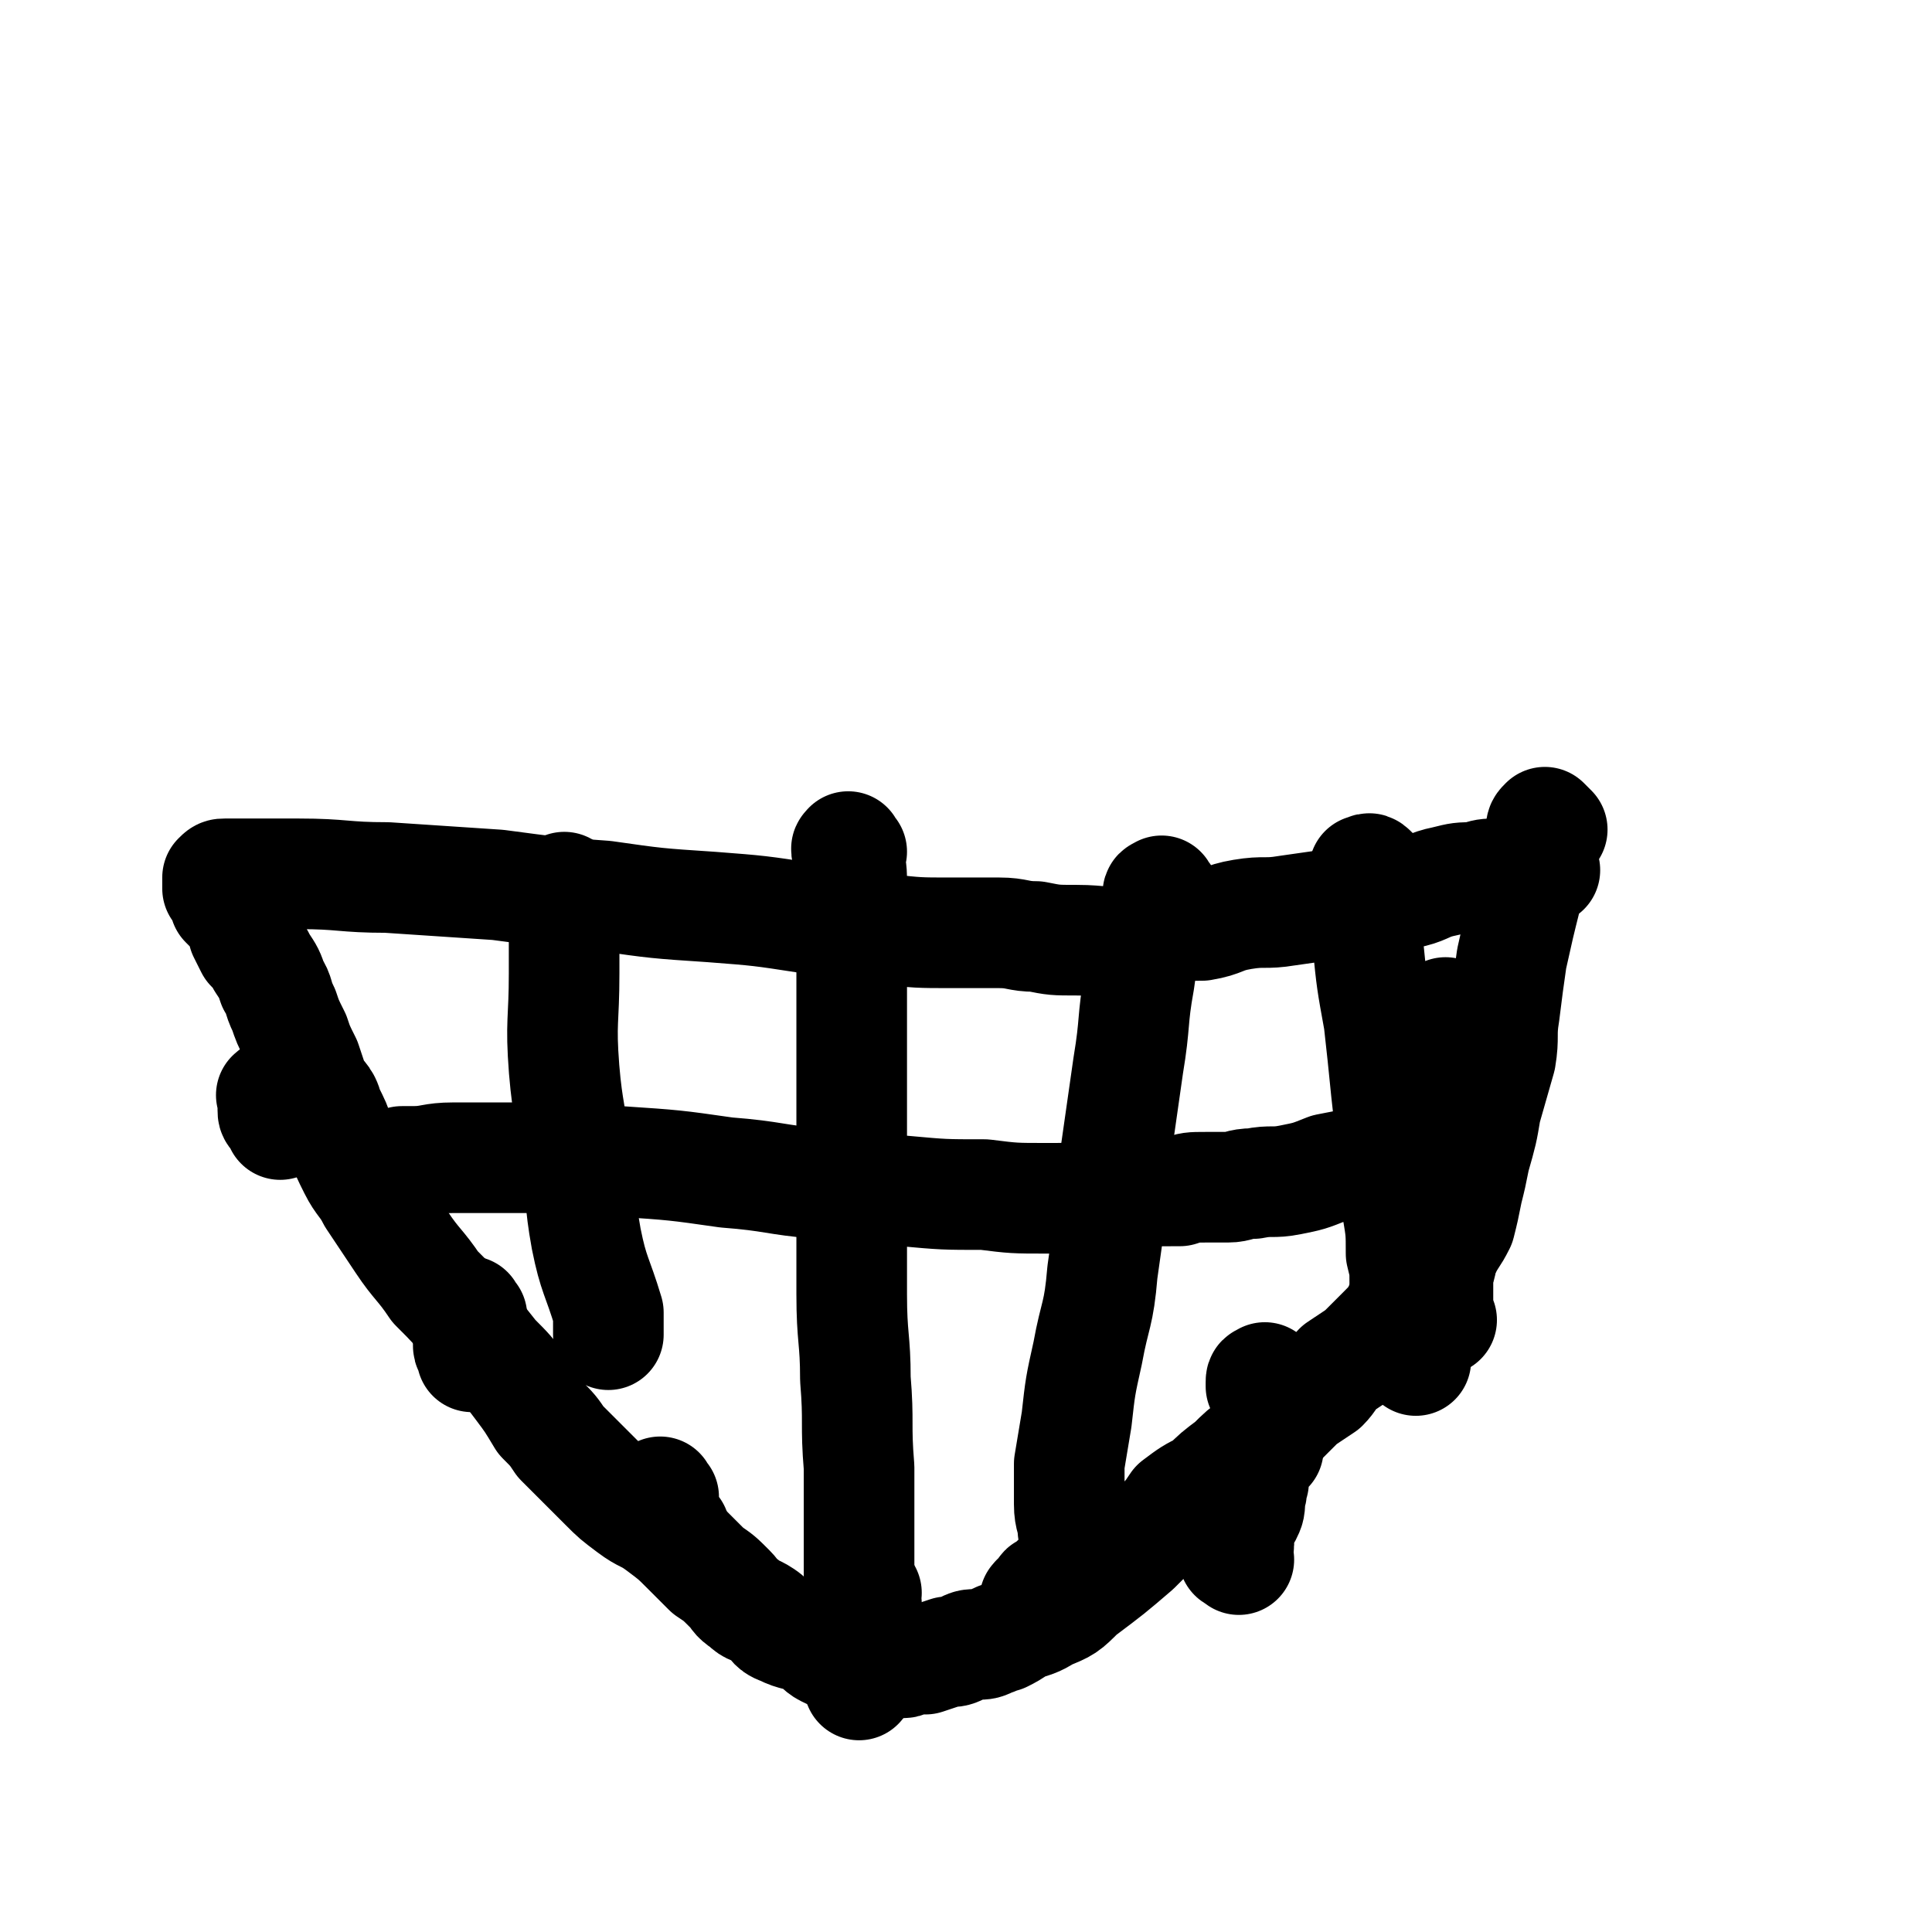 <svg viewBox='0 0 524 524' version='1.1' xmlns='http://www.w3.org/2000/svg' xmlns:xlink='http://www.w3.org/1999/xlink'><g fill='none' stroke='#000000' stroke-width='30' stroke-linecap='round' stroke-linejoin='round'><path d='M75,298c-1,-1 -1,-2 -1,-1 -1,0 0,0 0,1 0,1 0,1 0,3 0,1 0,1 1,2 1,1 1,1 1,2 '/><path d='M128,357c-1,-1 -1,-2 -1,-1 -1,0 0,1 0,2 0,1 0,1 0,2 0,1 0,1 0,2 0,1 0,2 0,3 0,1 1,1 1,3 0,0 0,0 0,0 '/><path d='M180,406c-1,-1 -1,-2 -1,-1 -1,0 0,0 0,1 0,1 0,1 0,1 0,1 0,1 0,2 0,1 1,1 1,3 1,0 0,1 1,1 1,2 1,1 2,2 '/><path d='M235,435c-1,-1 -1,-1 -1,-1 -1,-1 0,-1 0,-1 0,0 0,-1 1,-1 0,0 0,0 0,0 '/><path d='M282,435c-1,-1 -2,-1 -1,-1 0,-1 0,0 1,0 1,0 0,-1 1,-2 0,-1 0,-1 1,-1 1,-1 1,0 1,-1 1,0 0,0 1,-1 1,-1 1,-1 2,-1 0,-1 0,-1 0,-1 1,0 1,0 1,0 1,0 1,0 3,-1 0,0 0,0 0,0 '/><path d='M336,423c-1,-1 -2,-1 -1,-1 0,-2 1,-2 1,-3 0,-2 0,-2 0,-4 0,-2 1,-2 2,-4 1,-2 1,-2 1,-5 1,-2 0,-2 1,-4 0,-3 0,-3 1,-5 1,-2 1,-2 3,-4 '/><path d='M384,369c-1,-1 -2,-1 -1,-1 0,-1 1,-1 1,-2 1,-2 1,-3 2,-5 0,-3 0,-3 1,-6 1,-3 1,-3 1,-7 1,-3 1,-3 2,-5 1,-3 1,-3 1,-6 1,-2 0,-2 1,-4 0,-2 0,-2 0,-4 0,-2 0,-2 0,-3 0,-2 1,-1 1,-3 0,-2 0,-2 0,-4 0,-2 1,-2 1,-3 '/><path d='M393,276c-1,-1 -1,-2 -1,-1 -1,0 0,0 0,1 0,1 0,1 0,3 0,3 0,3 0,6 0,5 0,5 0,9 0,5 0,5 0,9 0,5 -1,5 -1,9 '/><path d='M344,375c-1,-1 -1,-2 -1,-1 -1,0 -1,0 -1,1 0,0 0,1 0,1 0,0 1,0 2,0 0,0 0,1 0,1 '/><path d='M391,358c-1,-1 -1,-1 -1,-1 -1,-2 0,-2 0,-3 0,-3 0,-3 0,-7 0,-3 1,-3 1,-6 0,-3 0,-3 0,-7 0,-2 0,-2 0,-5 0,-4 1,-4 1,-7 '/><path d='M421,225c-1,-1 -1,-1 -1,-1 -1,-1 -1,-1 -1,-1 -1,1 -1,1 -1,2 -1,3 -1,3 -2,6 -1,6 -1,6 -2,12 -2,8 -2,8 -4,17 -1,7 -1,7 -2,15 -1,6 0,6 -1,12 -2,7 -2,7 -4,14 -1,6 -1,6 -3,13 -1,5 -1,5 -2,9 -1,5 -1,5 -2,9 -2,4 -2,3 -4,7 -2,2 -2,2 -3,4 -2,3 -2,3 -4,6 -2,3 -2,3 -5,5 -2,4 -2,4 -5,7 -3,3 -3,3 -6,6 -3,2 -3,2 -6,4 -2,2 -2,3 -4,5 -3,2 -3,2 -6,4 -3,3 -3,3 -6,6 -3,2 -3,2 -6,5 -4,3 -4,3 -7,6 -4,3 -4,3 -7,6 -4,2 -4,2 -8,5 -2,3 -2,3 -5,6 -3,3 -3,3 -6,6 -7,6 -7,6 -15,12 -4,4 -4,4 -9,6 -3,2 -4,2 -7,3 -3,2 -3,2 -5,3 -2,0 -2,1 -3,1 -2,1 -2,1 -4,1 -2,0 -2,0 -4,1 -2,1 -2,1 -4,1 -3,1 -3,1 -6,2 -2,0 -2,0 -3,0 -2,0 -2,1 -3,1 -2,0 -2,0 -3,0 -2,0 -1,1 -3,1 -1,1 -1,0 -2,0 -1,-1 -1,-1 -3,-1 -1,-1 -1,0 -2,0 0,0 0,0 -1,0 -2,-1 -2,-1 -3,-2 -2,0 -2,0 -4,-1 -2,-1 -2,-2 -4,-3 -4,-2 -4,-1 -8,-3 -3,-1 -2,-2 -5,-4 -3,-2 -3,-1 -5,-3 -3,-2 -2,-2 -4,-4 -3,-3 -3,-3 -6,-5 -3,-3 -3,-3 -6,-6 -3,-3 -3,-3 -7,-6 -4,-3 -4,-2 -8,-5 -4,-3 -4,-3 -7,-6 -3,-3 -3,-3 -6,-6 -3,-3 -3,-3 -6,-6 -2,-3 -2,-3 -5,-6 -3,-5 -3,-5 -6,-9 -3,-4 -3,-4 -7,-8 -4,-5 -4,-5 -7,-9 -4,-5 -4,-5 -9,-10 -4,-6 -5,-6 -9,-12 -4,-6 -4,-6 -8,-12 -2,-4 -3,-4 -5,-8 -2,-4 -2,-4 -4,-9 -1,-3 -1,-3 -3,-7 -1,-4 -2,-3 -4,-7 -1,-3 -1,-3 -2,-6 -2,-4 -2,-4 -3,-7 -2,-4 -2,-4 -3,-7 -2,-4 -1,-4 -3,-7 -1,-3 -1,-3 -3,-6 -1,-2 -1,-2 -3,-4 -1,-2 -1,-2 -2,-4 0,-2 0,-2 -1,-3 -1,-2 -1,-2 -2,-3 -1,-1 -1,-1 -2,-2 0,-1 0,-1 0,-1 -1,-2 -1,-2 -2,-3 0,-1 0,-1 0,-1 0,-1 0,-2 0,-2 1,-1 1,-1 2,-1 2,0 2,0 4,0 8,0 8,0 16,0 12,0 12,1 24,1 15,1 15,1 30,2 15,2 15,2 29,3 14,2 14,2 29,3 13,1 13,1 26,3 11,1 10,2 21,3 9,1 9,1 18,1 7,0 7,0 13,0 5,0 5,1 10,1 5,1 5,1 11,1 7,0 7,1 14,0 6,-1 6,-2 12,-3 4,-1 4,-1 8,-1 6,-1 5,-2 11,-3 6,-1 6,0 12,-1 7,-1 7,-1 14,-2 6,-1 6,-1 12,-2 4,-1 4,-1 8,-1 4,-1 4,-2 9,-3 4,-1 4,-1 8,-1 3,-1 3,-1 6,-1 2,0 2,0 5,0 1,0 1,0 2,-1 1,0 1,0 2,0 1,0 1,0 1,0 2,0 2,0 3,0 0,0 0,0 0,0 '/><path d='M231,231c-1,-1 -1,-2 -1,-1 -1,0 0,1 0,2 1,4 1,4 1,8 0,8 0,8 0,16 0,11 0,11 0,22 0,14 0,14 0,28 0,11 0,11 0,22 0,11 0,11 0,23 0,12 1,12 1,23 1,12 0,12 1,24 0,13 0,13 0,26 0,11 0,11 0,21 0,6 0,6 0,11 0,0 0,0 0,1 '/><path d='M316,243c-1,-1 -1,-2 -1,-1 -1,0 -1,0 -1,1 -1,4 -1,4 -2,7 -1,8 -2,8 -3,16 -2,11 -1,11 -3,23 -2,14 -2,14 -4,28 -1,14 -1,14 -3,28 -1,12 -2,11 -4,22 -2,9 -2,9 -3,18 -1,6 -1,6 -2,12 0,6 0,6 0,11 0,4 1,4 1,7 '/><path d='M373,237c-1,-1 -1,-1 -1,-1 -1,-1 -1,0 -1,0 -1,0 -1,0 -1,0 0,0 0,1 0,1 0,4 0,4 0,8 0,5 1,5 1,11 1,10 1,10 3,21 1,9 1,9 2,19 1,9 1,9 2,18 0,7 0,7 1,14 1,6 1,6 1,12 1,4 1,4 1,8 0,1 0,1 0,1 '/><path d='M154,242c-1,-1 -1,-2 -1,-1 -1,1 0,2 0,5 0,9 0,9 0,18 0,13 -1,13 0,26 1,12 2,12 3,24 2,11 1,11 3,22 2,10 3,10 6,20 0,3 0,3 0,6 '/><path d='M109,319c-1,-1 -1,-1 -1,-1 -1,-1 0,-1 0,-1 1,-1 0,-1 1,-2 1,0 1,0 3,0 5,0 5,-1 11,-1 8,0 8,0 17,0 14,0 14,0 28,1 15,1 15,1 29,3 13,1 13,2 25,3 12,1 12,1 23,2 11,1 11,1 22,1 8,1 8,1 17,1 10,0 10,0 19,-1 9,-1 9,-1 17,-1 3,-1 3,-1 7,-1 3,0 3,0 6,0 3,0 3,-1 7,-1 5,-1 5,0 10,-1 5,-1 5,-1 10,-3 5,-1 5,-1 11,-2 4,-1 4,-2 8,-3 2,-1 2,0 4,-1 2,-1 2,-1 4,-1 2,-1 2,0 5,0 2,0 2,1 4,1 '/></g>
</svg>